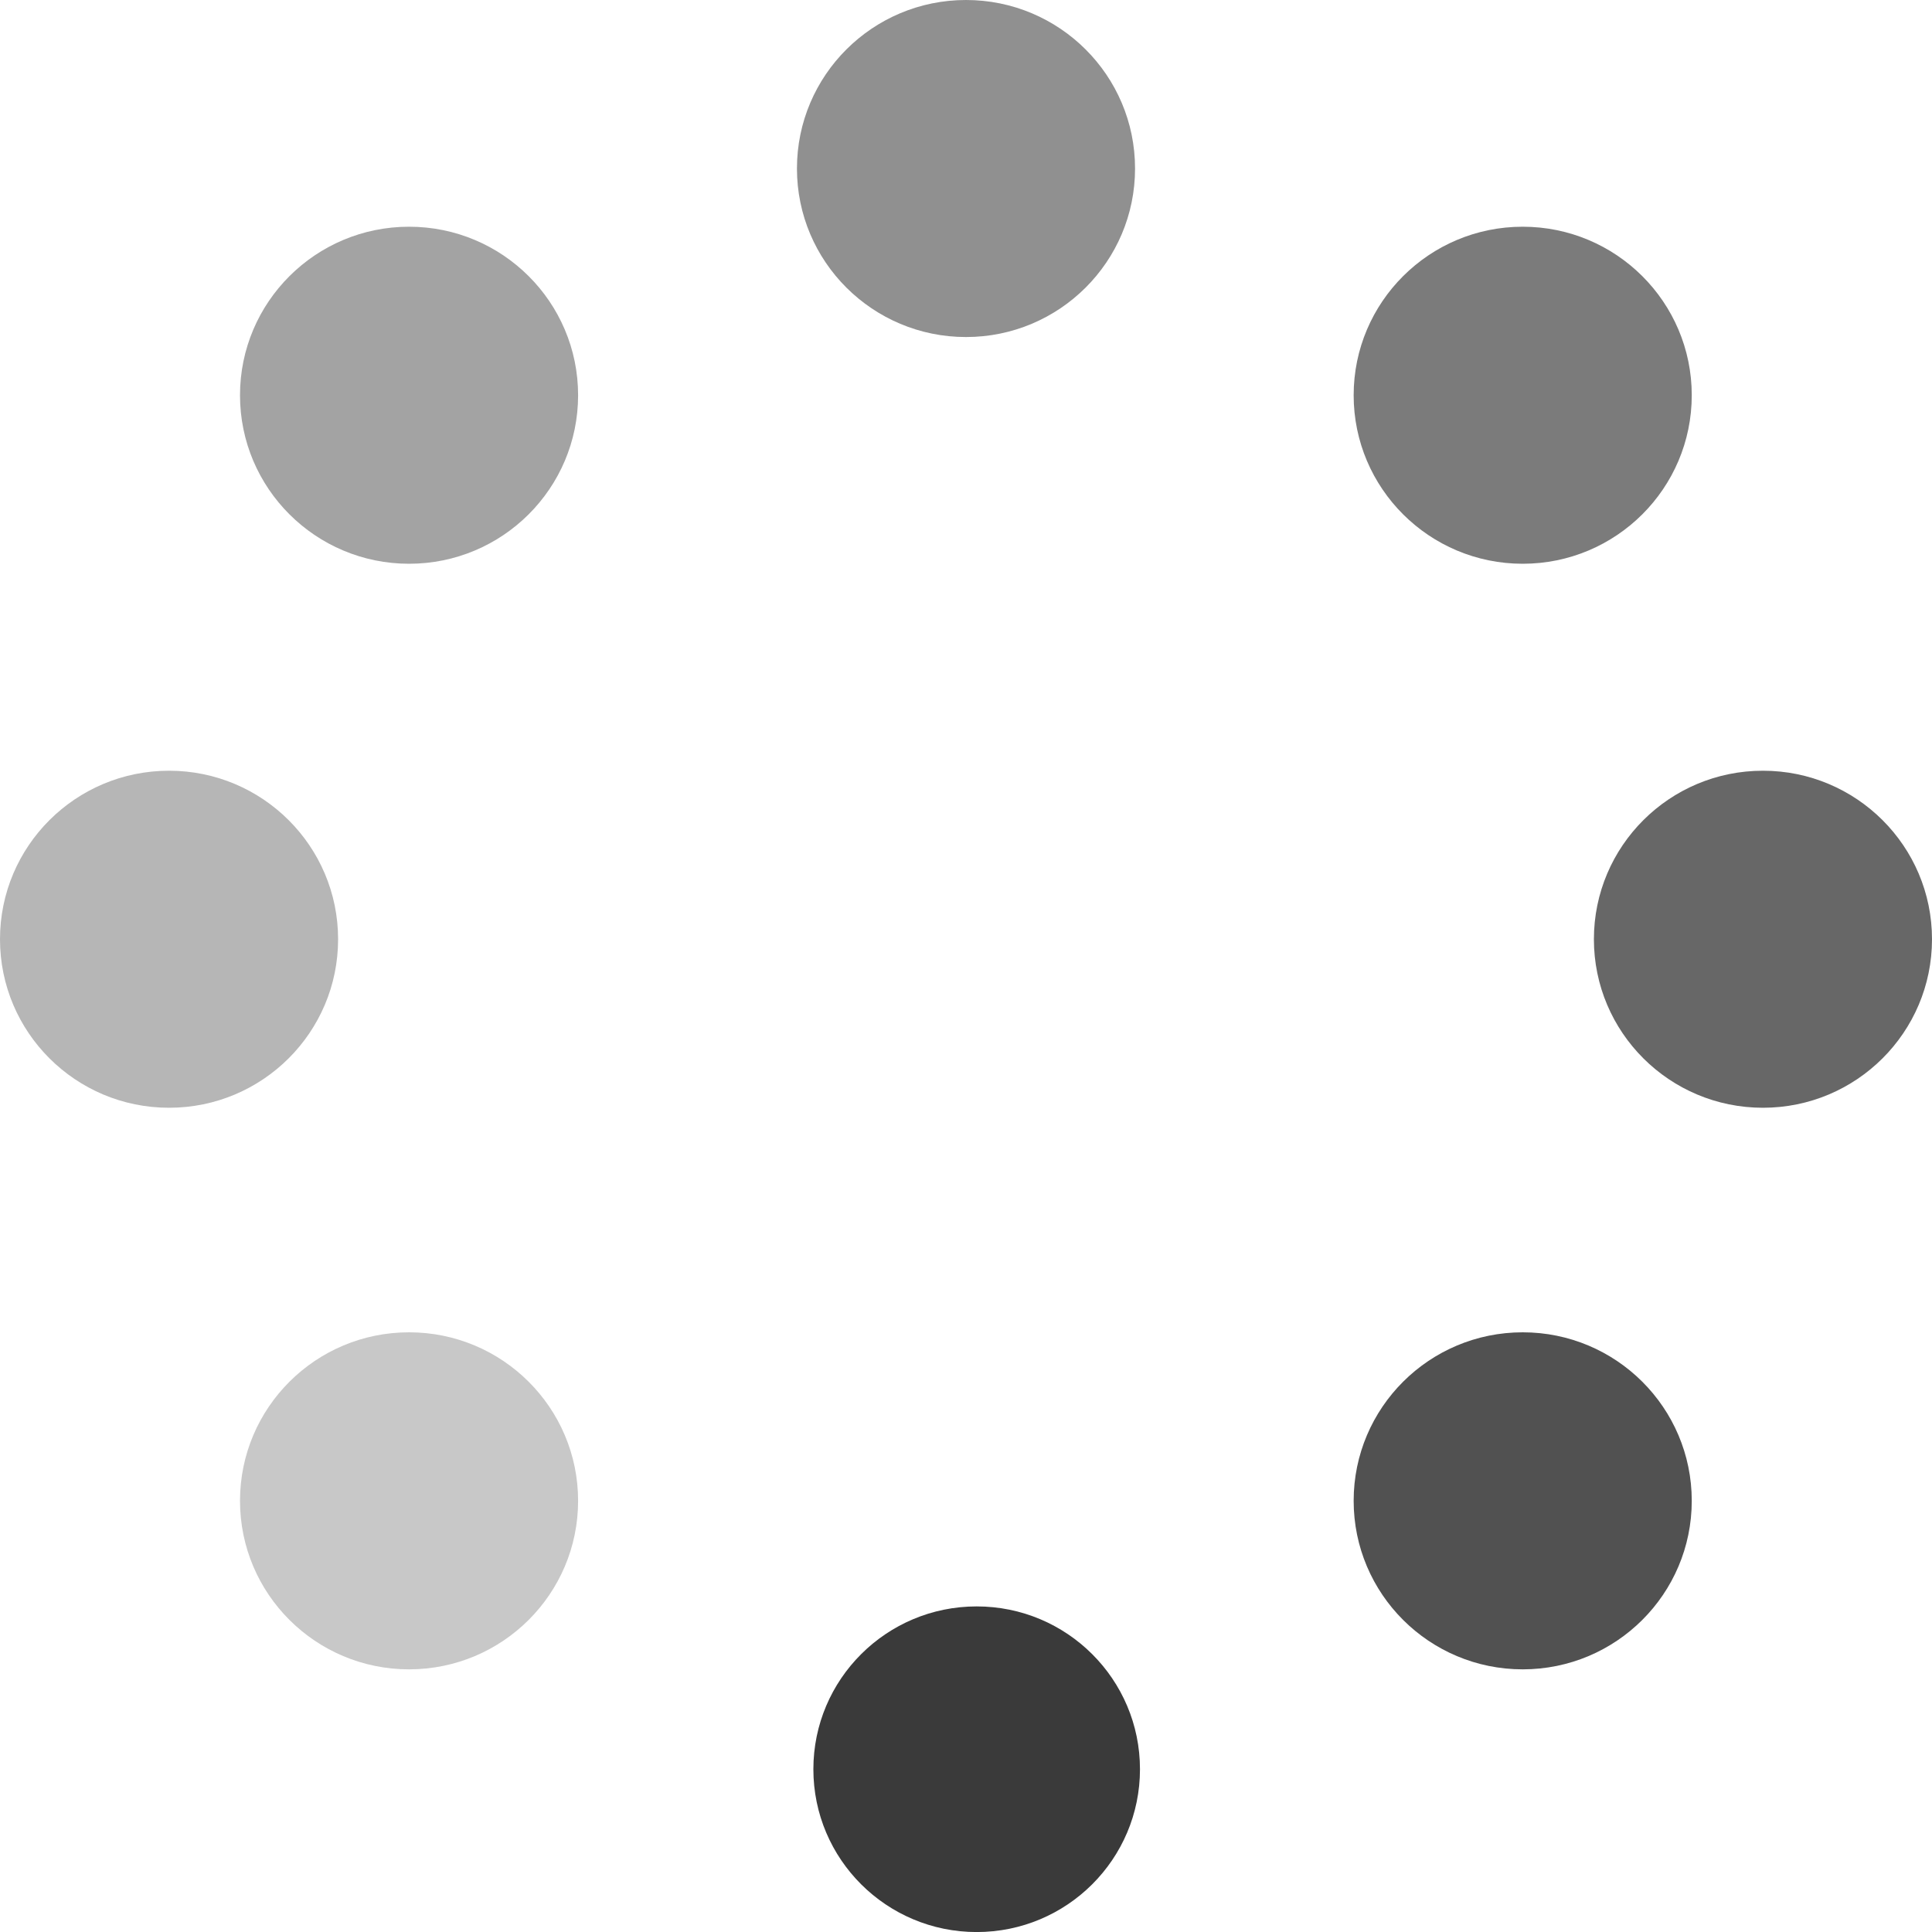<svg xmlns="http://www.w3.org/2000/svg" width="40" height="40" viewBox="0 0 40 40">
  <g id="_7NOW_animation_loading" data-name="7NOW_animation_loading" transform="translate(0 -0.549)">
    <ellipse id="楕円形_5" data-name="楕円形 5" cx="3.5" cy="3.489" rx="3.5" ry="3.489" transform="translate(16.5 0.549)" fill="#909090"/>
    <ellipse id="楕円形_6" data-name="楕円形 6" cx="3.5" cy="3.489" rx="3.5" ry="3.489" transform="translate(28.026 5.243)" fill="#7b7b7b"/>
    <ellipse id="楕円形_7" data-name="楕円形 7" cx="3.5" cy="3.489" rx="3.5" ry="3.489" transform="translate(33 16.506)" fill="#676767"/>
    <ellipse id="楕円形_8" data-name="楕円形 8" cx="3.5" cy="3.489" rx="3.5" ry="3.489" transform="translate(28.026 28.133)" fill="#515151"/>
    <ellipse id="楕円形_9" data-name="楕円形 9" cx="3.5" cy="3.489" rx="3.5" ry="3.489" transform="translate(4.969 5.243)" fill="#a3a3a3"/>
    <ellipse id="楕円形_10" data-name="楕円形 10" cx="3.5" cy="3.489" rx="3.5" ry="3.489" transform="translate(0 16.506)" fill="#b6b6b6"/>
    <ellipse id="楕円形_11" data-name="楕円形 11" cx="3.5" cy="3.489" rx="3.5" ry="3.489" transform="translate(4.969 28.133)" fill="#c8c8c8"/>
    <ellipse id="楕円形_12" data-name="楕円形 12" cx="3.381" cy="3.371" rx="3.381" ry="3.371" transform="translate(16.84 33.808)" fill="#3a3a3a"/>
  </g>
</svg>
